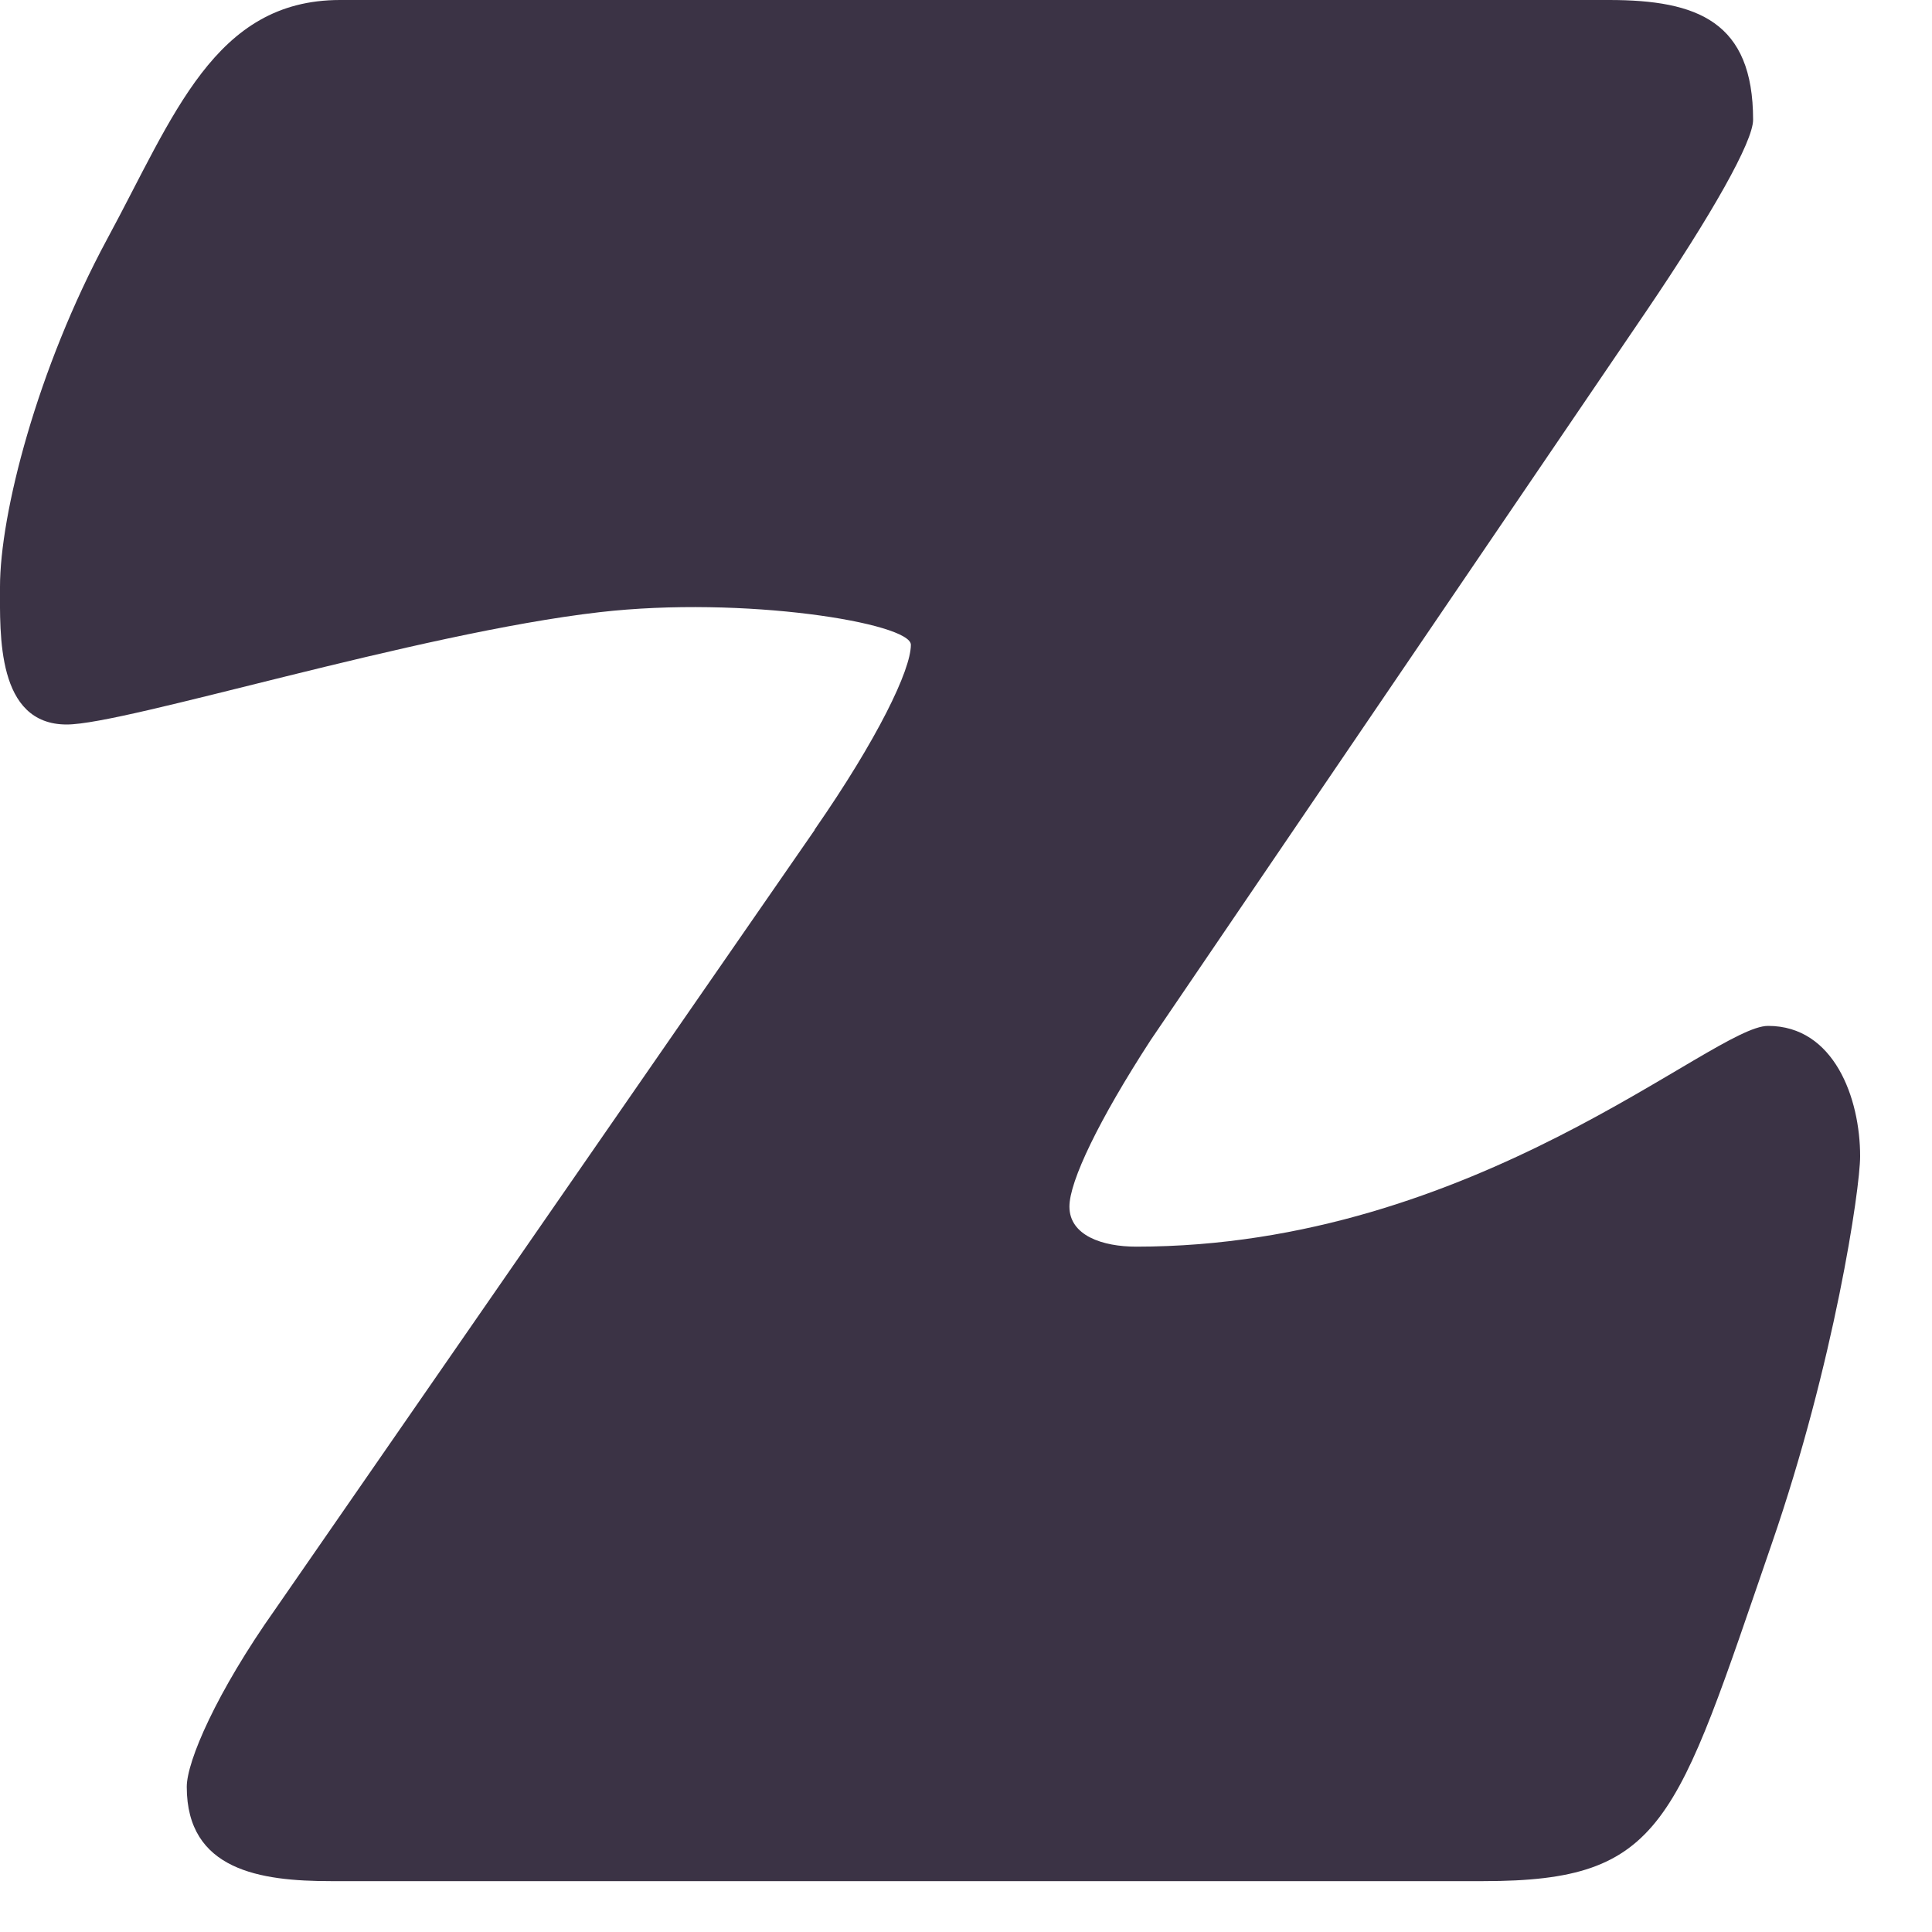 <?xml version="1.0" encoding="utf-8"?>
<svg xmlns="http://www.w3.org/2000/svg" fill="none" height="100%" overflow="visible" preserveAspectRatio="none" style="display: block;" viewBox="0 0 15 15" width="100%">
<path d="M6.325 6.441C6.812 5.739 7.072 5.203 7.072 5.006C7.072 4.837 5.776 4.624 4.655 4.753C3.23 4.917 0.976 5.625 0.518 5.625C-0.028 5.625 0 4.923 0 4.556C0 3.993 0.286 2.869 0.832 1.856C1.35 0.899 1.664 0 2.64 0C3.99 0 11.146 0 12.493 0C13.181 0 13.611 0.169 13.611 0.93C13.611 1.099 13.293 1.662 12.779 2.42L8.934 8.075C8.532 8.694 8.303 9.171 8.303 9.368C8.303 9.593 8.56 9.679 8.821 9.679C11.46 9.679 13.297 7.965 13.727 7.965C14.241 7.965 14.442 8.528 14.442 8.977C14.442 9.23 14.241 10.581 13.755 11.988C13.008 14.156 12.923 14.605 11.517 14.605H2.568C2.022 14.605 1.45 14.522 1.45 13.873C1.45 13.675 1.68 13.14 2.138 12.493L6.325 6.444V6.441Z" fill="#3B3345" id="z"/>
</svg>